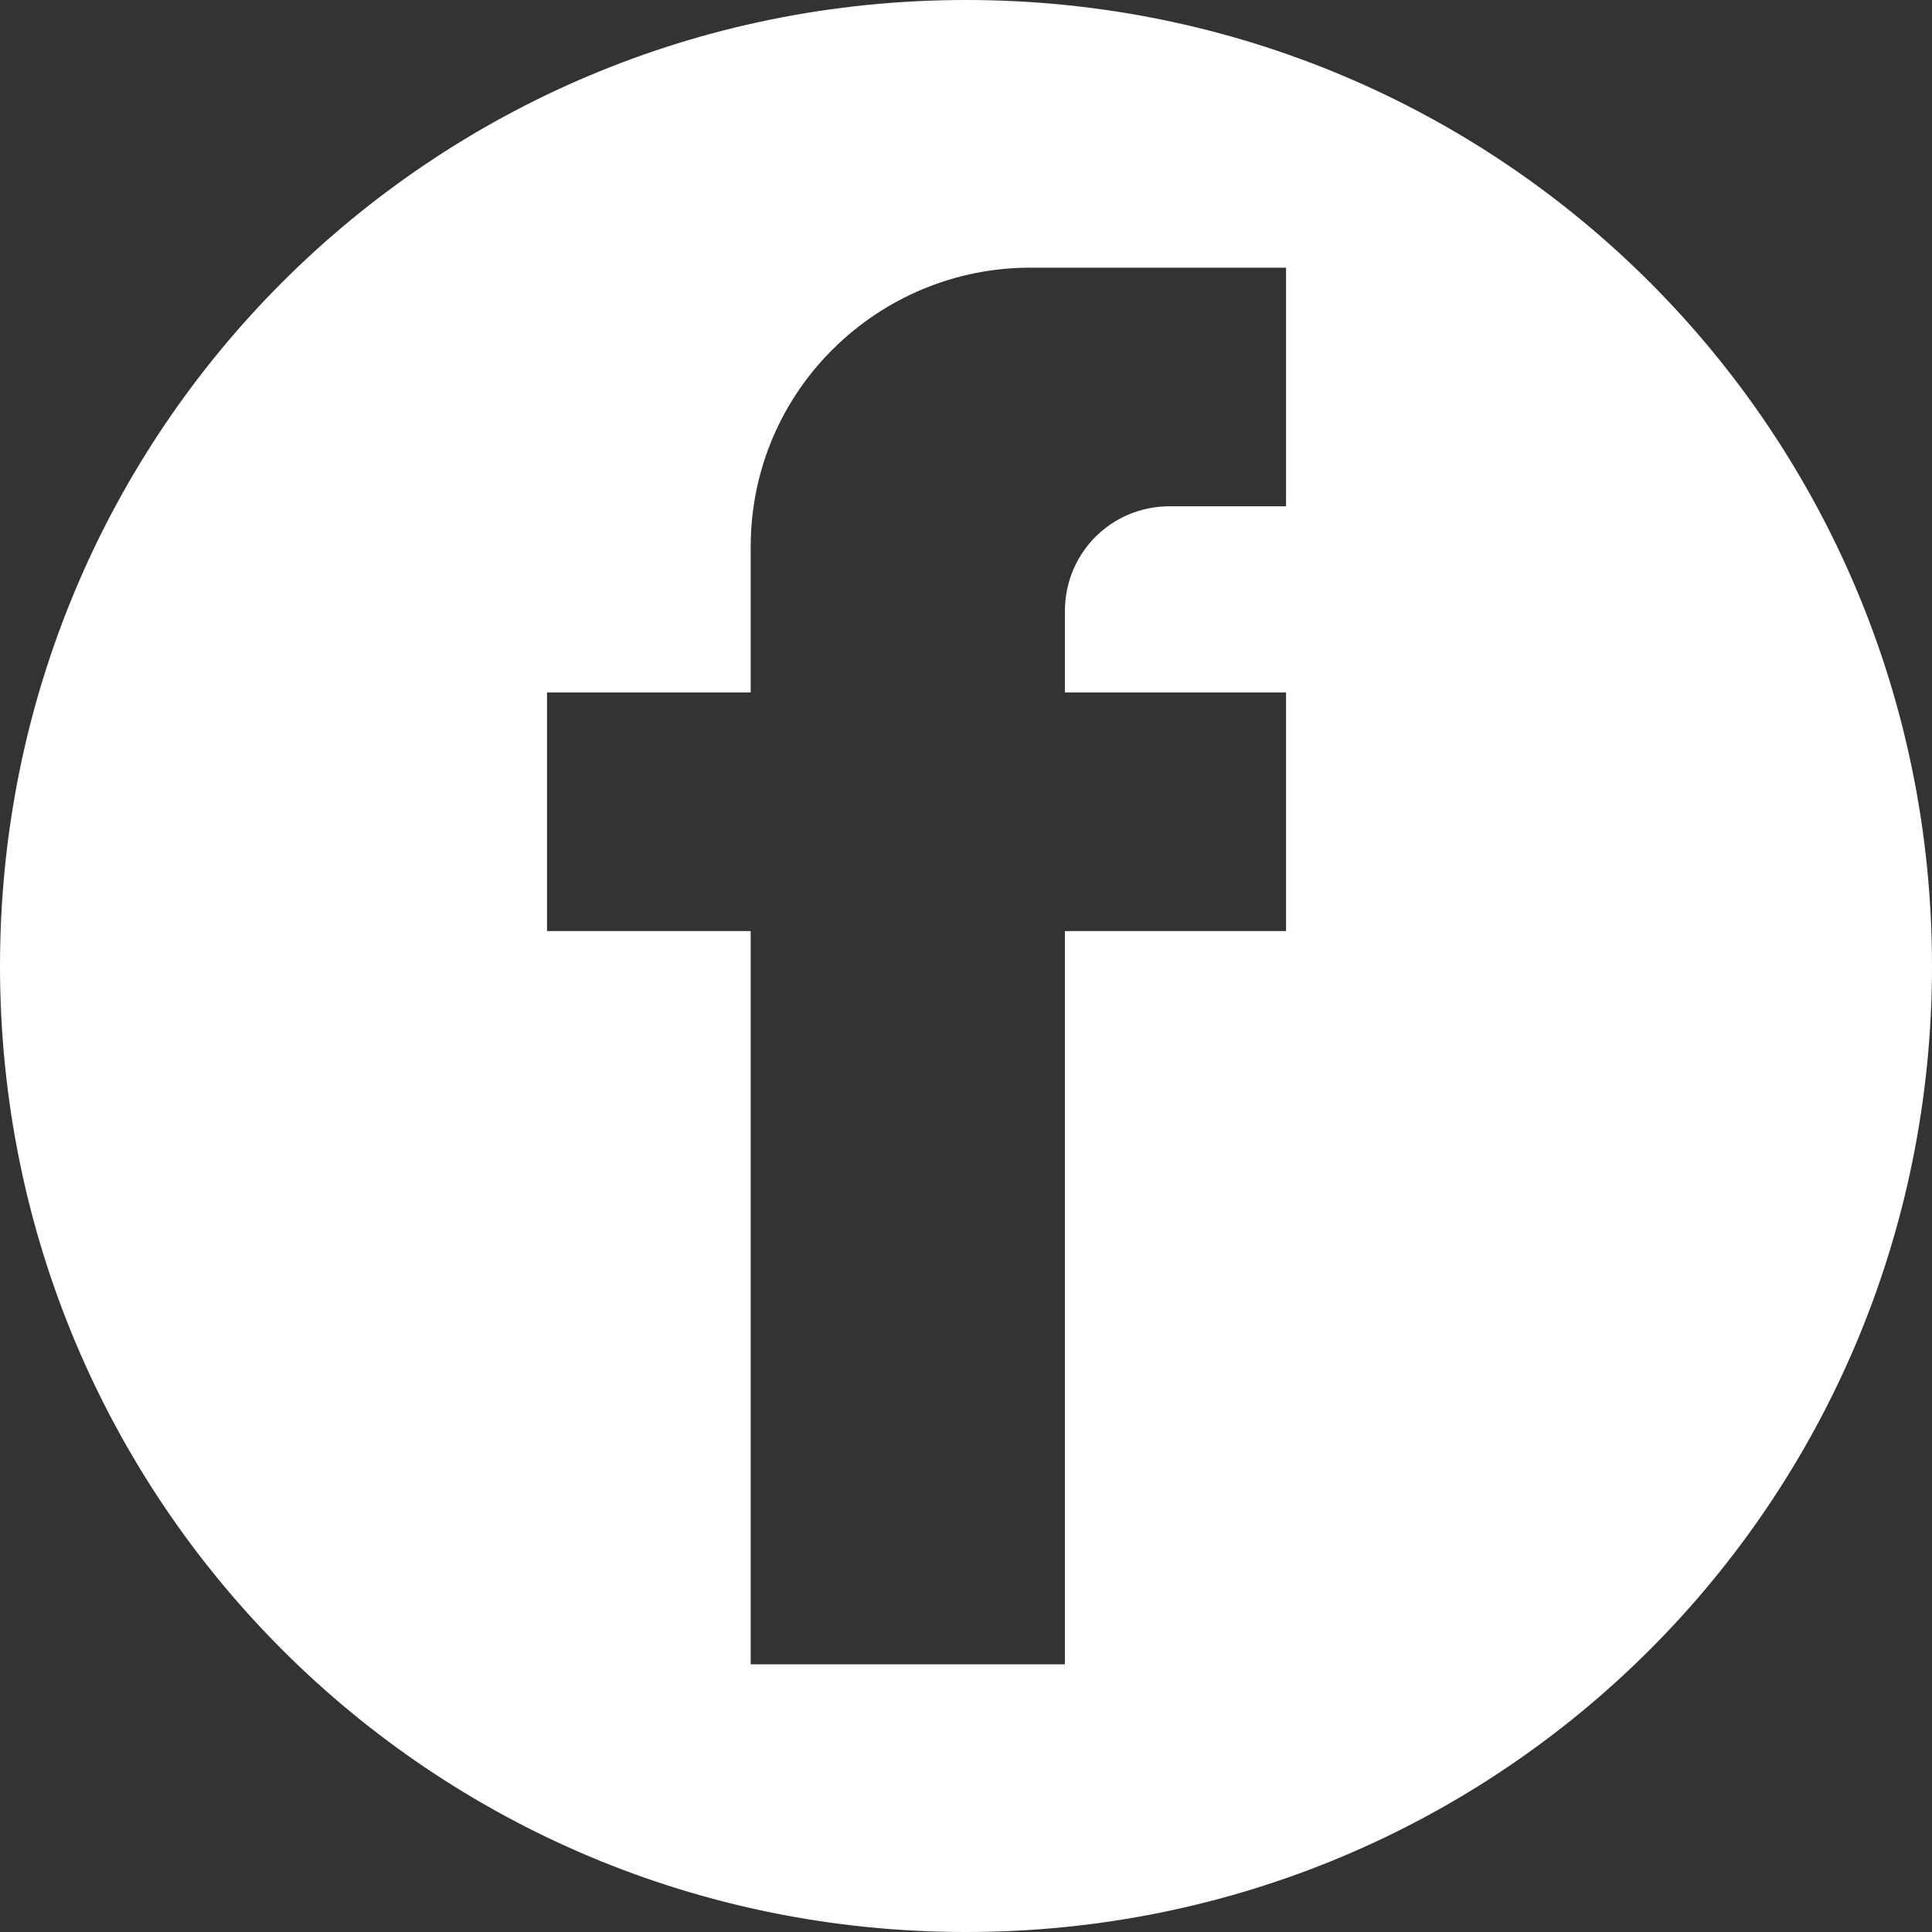 <?xml version="1.0" encoding="utf-8"?>
<!-- Generator: Adobe Illustrator 27.2.0, SVG Export Plug-In . SVG Version: 6.00 Build 0)  -->
<svg version="1.1" id="Layer_1" xmlns="http://www.w3.org/2000/svg" xmlns:xlink="http://www.w3.org/1999/xlink" x="0px" y="0px"
	 viewBox="0 0 33.2 33.2" style="enable-background:new 0 0 33.2 33.2;" xml:space="preserve">
<rect x="0" y="0" width="33.2" height="33.2" fill="#333333" stroke="none"/>
<style type="text/css">
	.st0{fill:#FFFFFF;}
</style>
<g>
	<path class="st0" d="M16.6,0C7.4,0,0,7.4,0,16.6c0,9.2,7.4,16.6,16.6,16.6c9.2,0,16.6-7.4,16.6-16.6C33.2,7.4,25.8,0,16.6,0L16.6,0
		z M22.1,8.7h-2c-1,0-1.8,0.8-1.8,1.8v1.4h3.8V16h-3.8v12.6h-5.4V16H9.4v-4.1h3.5V9.4c0-2.7,2.2-4.8,4.8-4.8h4.4V8.7L22.1,8.7z"/>
</g>
</svg>
